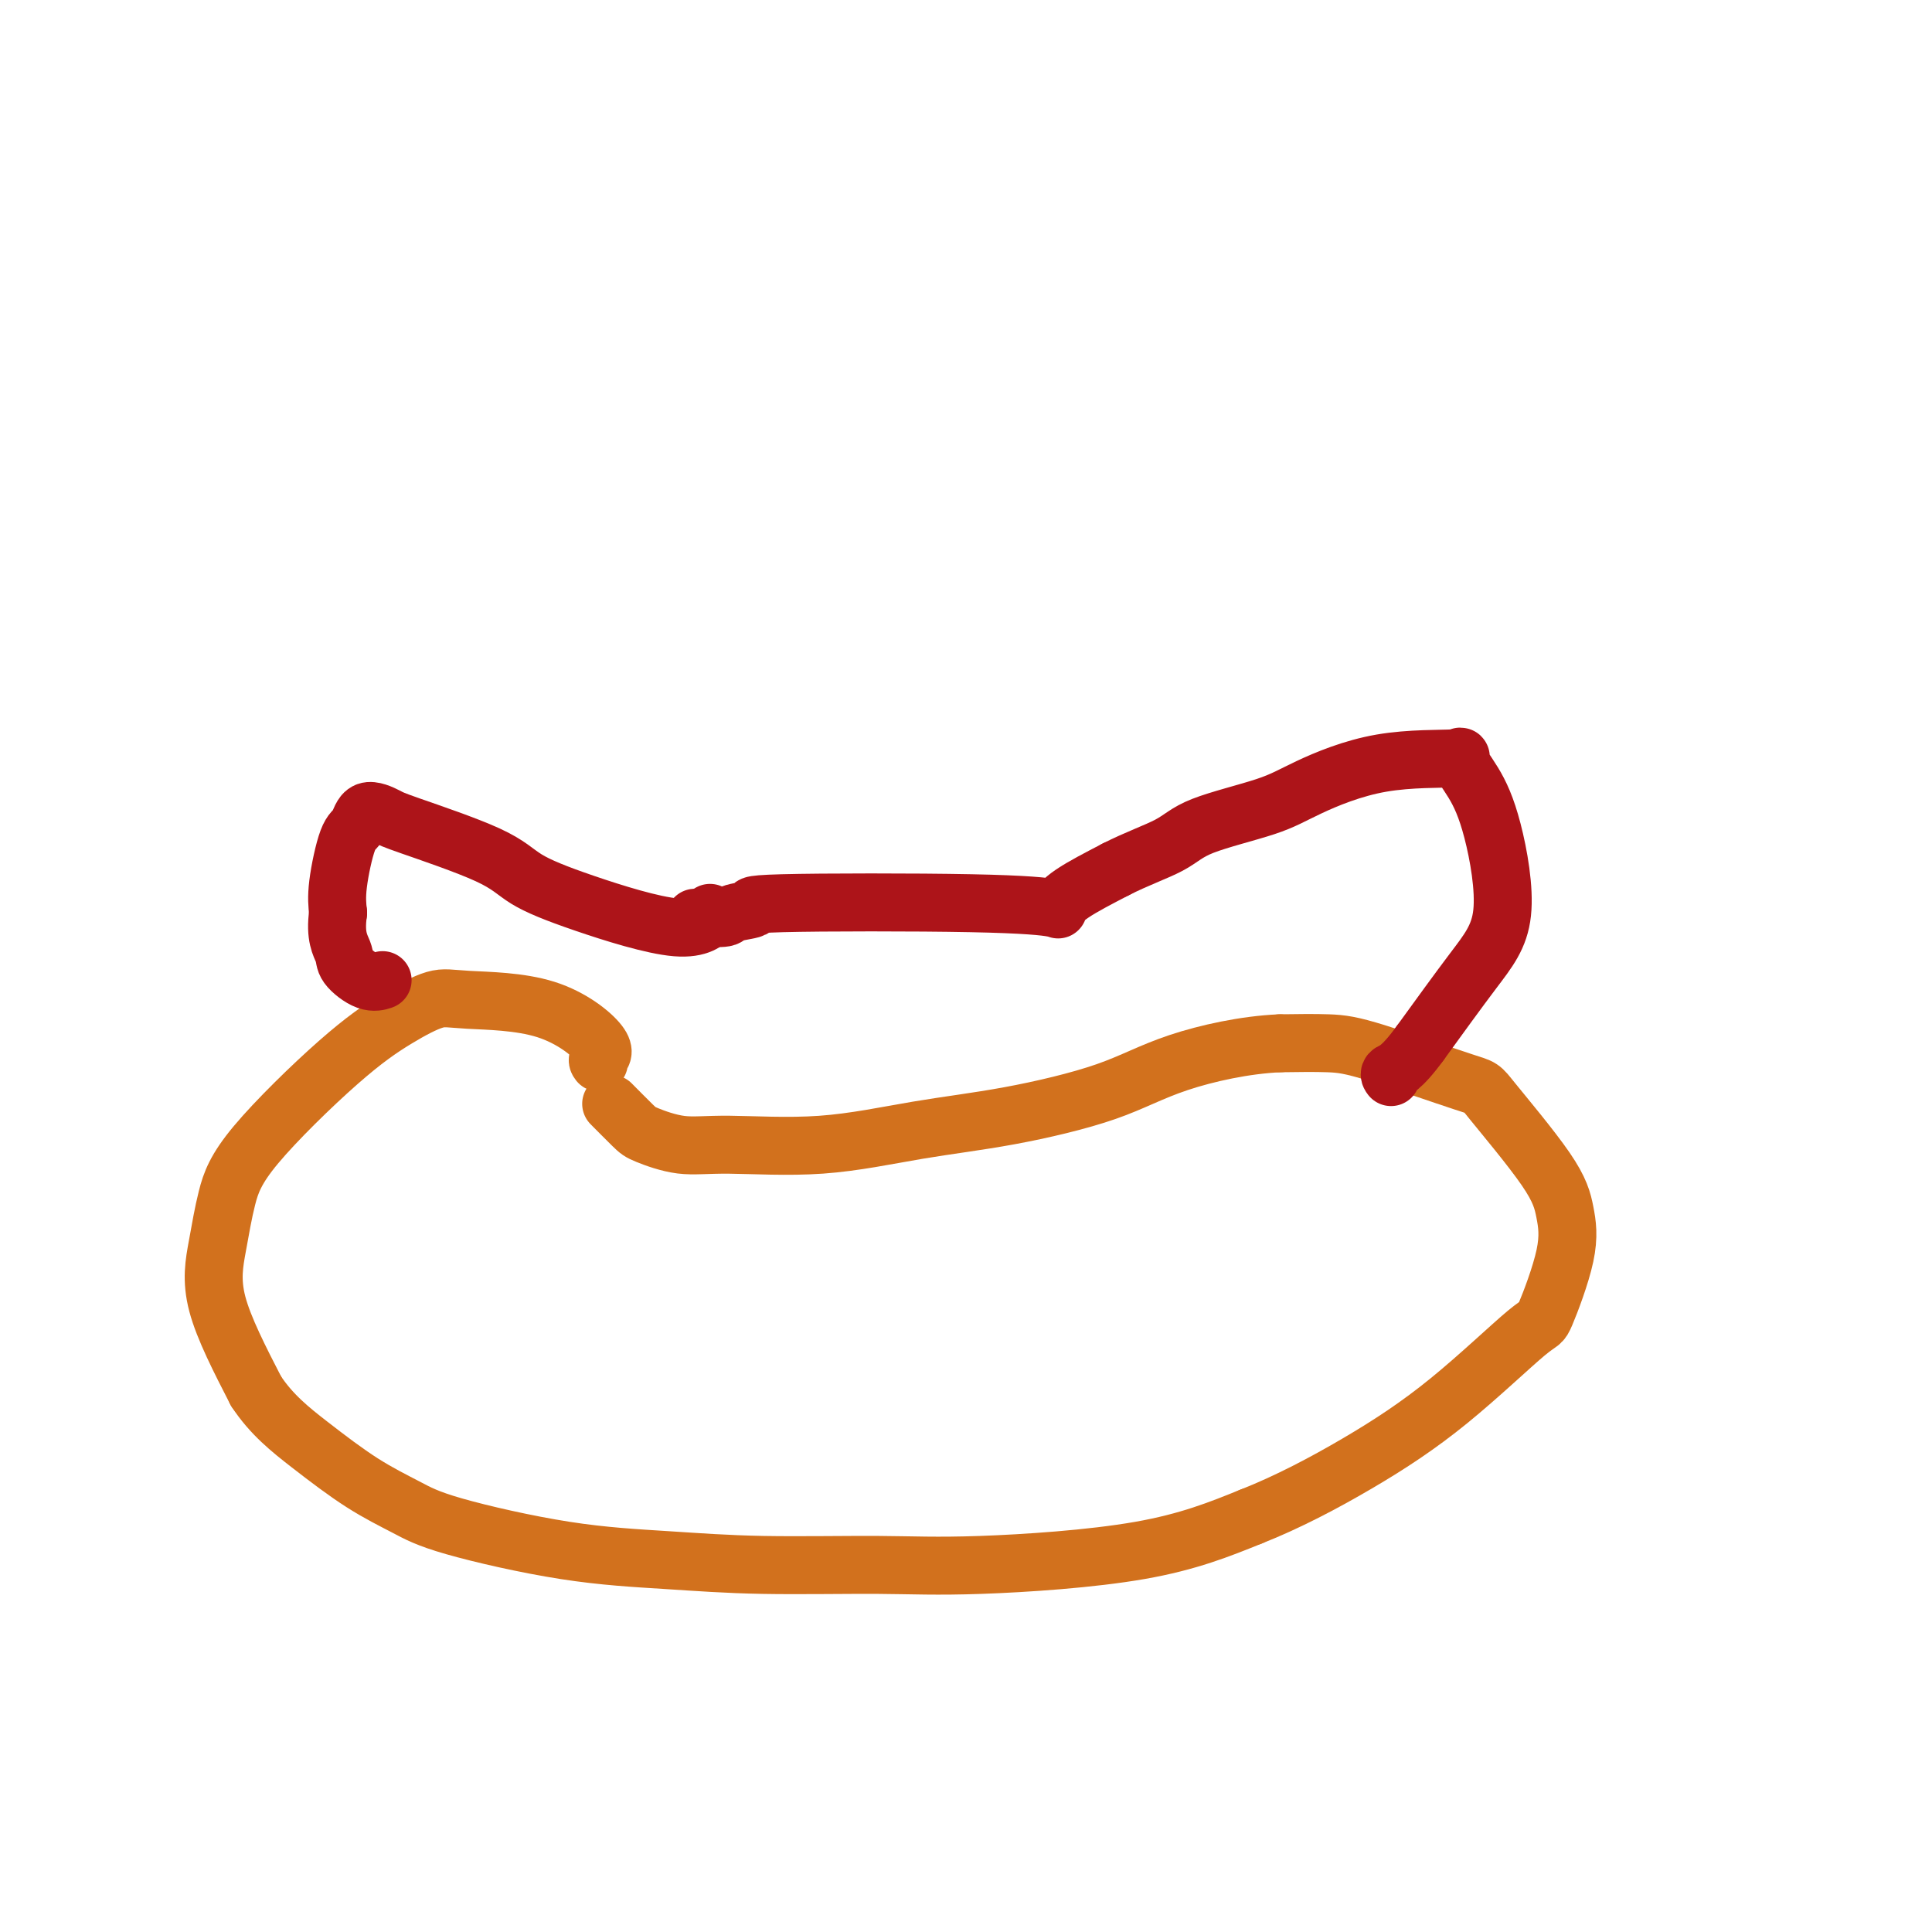 <svg viewBox='0 0 400 400' version='1.1' xmlns='http://www.w3.org/2000/svg' xmlns:xlink='http://www.w3.org/1999/xlink'><g fill='none' stroke='#D2711D' stroke-width='12' stroke-linecap='round' stroke-linejoin='round'><path d='M124,220c-0.216,-0.281 -0.431,-0.561 0,-1c0.431,-0.439 1.509,-1.036 0,-3c-1.509,-1.964 -5.603,-5.295 -11,-7c-5.397,-1.705 -12.096,-1.782 -16,-2c-3.904,-0.218 -5.014,-0.576 -7,0c-1.986,0.576 -4.850,2.085 -8,4c-3.150,1.915 -6.587,4.236 -12,9c-5.413,4.764 -12.801,11.973 -17,17c-4.199,5.027 -5.208,7.873 -6,11c-0.792,3.127 -1.367,6.534 -2,10c-0.633,3.466 -1.324,6.990 0,12c1.324,5.010 4.662,11.505 8,18'/><path d='M53,288c3.186,4.860 7.150,8.009 11,11c3.850,2.991 7.585,5.823 11,8c3.415,2.177 6.510,3.697 9,5c2.490,1.303 4.375,2.387 10,4c5.625,1.613 14.989,3.754 23,5c8.011,1.246 14.668,1.596 21,2c6.332,0.404 12.340,0.862 20,1c7.660,0.138 16.971,-0.046 24,0c7.029,0.046 11.777,0.320 21,0c9.223,-0.320 22.921,-1.234 33,-3c10.079,-1.766 16.540,-4.383 23,-7'/><path d='M259,314c7.635,-3.007 15.223,-7.026 22,-11c6.777,-3.974 12.741,-7.905 19,-13c6.259,-5.095 12.811,-11.354 16,-14c3.189,-2.646 3.015,-1.680 4,-4c0.985,-2.320 3.130,-7.926 4,-12c0.870,-4.074 0.464,-6.615 0,-9c-0.464,-2.385 -0.987,-4.615 -4,-9c-3.013,-4.385 -8.517,-10.926 -11,-14c-2.483,-3.074 -1.944,-2.680 -6,-4c-4.056,-1.320 -12.707,-4.356 -18,-6c-5.293,-1.644 -7.226,-1.898 -10,-2c-2.774,-0.102 -6.387,-0.051 -10,0'/><path d='M265,216c-7.201,0.304 -15.202,2.065 -21,4c-5.798,1.935 -9.392,4.045 -15,6c-5.608,1.955 -13.232,3.755 -20,5c-6.768,1.245 -12.682,1.935 -19,3c-6.318,1.065 -13.041,2.506 -20,3c-6.959,0.494 -14.152,0.041 -19,0c-4.848,-0.041 -7.349,0.332 -10,0c-2.651,-0.332 -5.453,-1.367 -7,-2c-1.547,-0.633 -1.840,-0.863 -3,-2c-1.160,-1.137 -3.189,-3.182 -4,-4c-0.811,-0.818 -0.406,-0.409 0,0'/></g>
<g fill='none' stroke='#AD1419' stroke-width='12' stroke-linecap='round' stroke-linejoin='round'><path d='M147,189c-0.082,0.515 -0.163,1.030 0,1c0.163,-0.030 0.572,-0.606 0,0c-0.572,0.606 -2.125,2.394 -7,2c-4.875,-0.394 -13.072,-2.969 -19,-5c-5.928,-2.031 -9.588,-3.517 -12,-5c-2.412,-1.483 -3.577,-2.961 -8,-5c-4.423,-2.039 -12.105,-4.638 -16,-6c-3.895,-1.362 -4.004,-1.489 -5,-2c-0.996,-0.511 -2.880,-1.408 -4,-1c-1.120,0.408 -1.475,2.120 -2,3c-0.525,0.880 -1.218,0.929 -2,3c-0.782,2.071 -1.652,6.163 -2,9c-0.348,2.837 -0.174,4.418 0,6'/><path d='M70,189c-0.710,4.927 0.514,6.746 1,8c0.486,1.254 0.233,1.944 1,3c0.767,1.056 2.553,2.476 4,3c1.447,0.524 2.556,0.150 3,0c0.444,-0.150 0.222,-0.075 0,0'/><path d='M144,190c-0.111,0.006 -0.222,0.013 0,0c0.222,-0.013 0.775,-0.045 2,0c1.225,0.045 3.120,0.169 4,0c0.880,-0.169 0.745,-0.630 2,-1c1.255,-0.370 3.901,-0.647 4,-1c0.099,-0.353 -2.347,-0.781 6,-1c8.347,-0.219 27.488,-0.227 39,0c11.512,0.227 15.395,0.690 17,1c1.605,0.310 0.932,0.468 1,0c0.068,-0.468 0.877,-1.562 3,-3c2.123,-1.438 5.562,-3.219 9,-5'/><path d='M231,180c4.263,-2.181 8.420,-3.632 11,-5c2.580,-1.368 3.584,-2.653 7,-4c3.416,-1.347 9.245,-2.757 13,-4c3.755,-1.243 5.435,-2.320 9,-4c3.565,-1.680 9.016,-3.962 15,-5c5.984,-1.038 12.501,-0.833 15,-1c2.499,-0.167 0.981,-0.706 1,0c0.019,0.706 1.574,2.656 3,5c1.426,2.344 2.722,5.082 4,10c1.278,4.918 2.536,12.016 2,17c-0.536,4.984 -2.868,7.852 -6,12c-3.132,4.148 -7.066,9.574 -11,15'/><path d='M294,216c-3.988,5.476 -5.458,5.667 -6,6c-0.542,0.333 -0.155,0.810 0,1c0.155,0.190 0.077,0.095 0,0'/></g>
</svg>